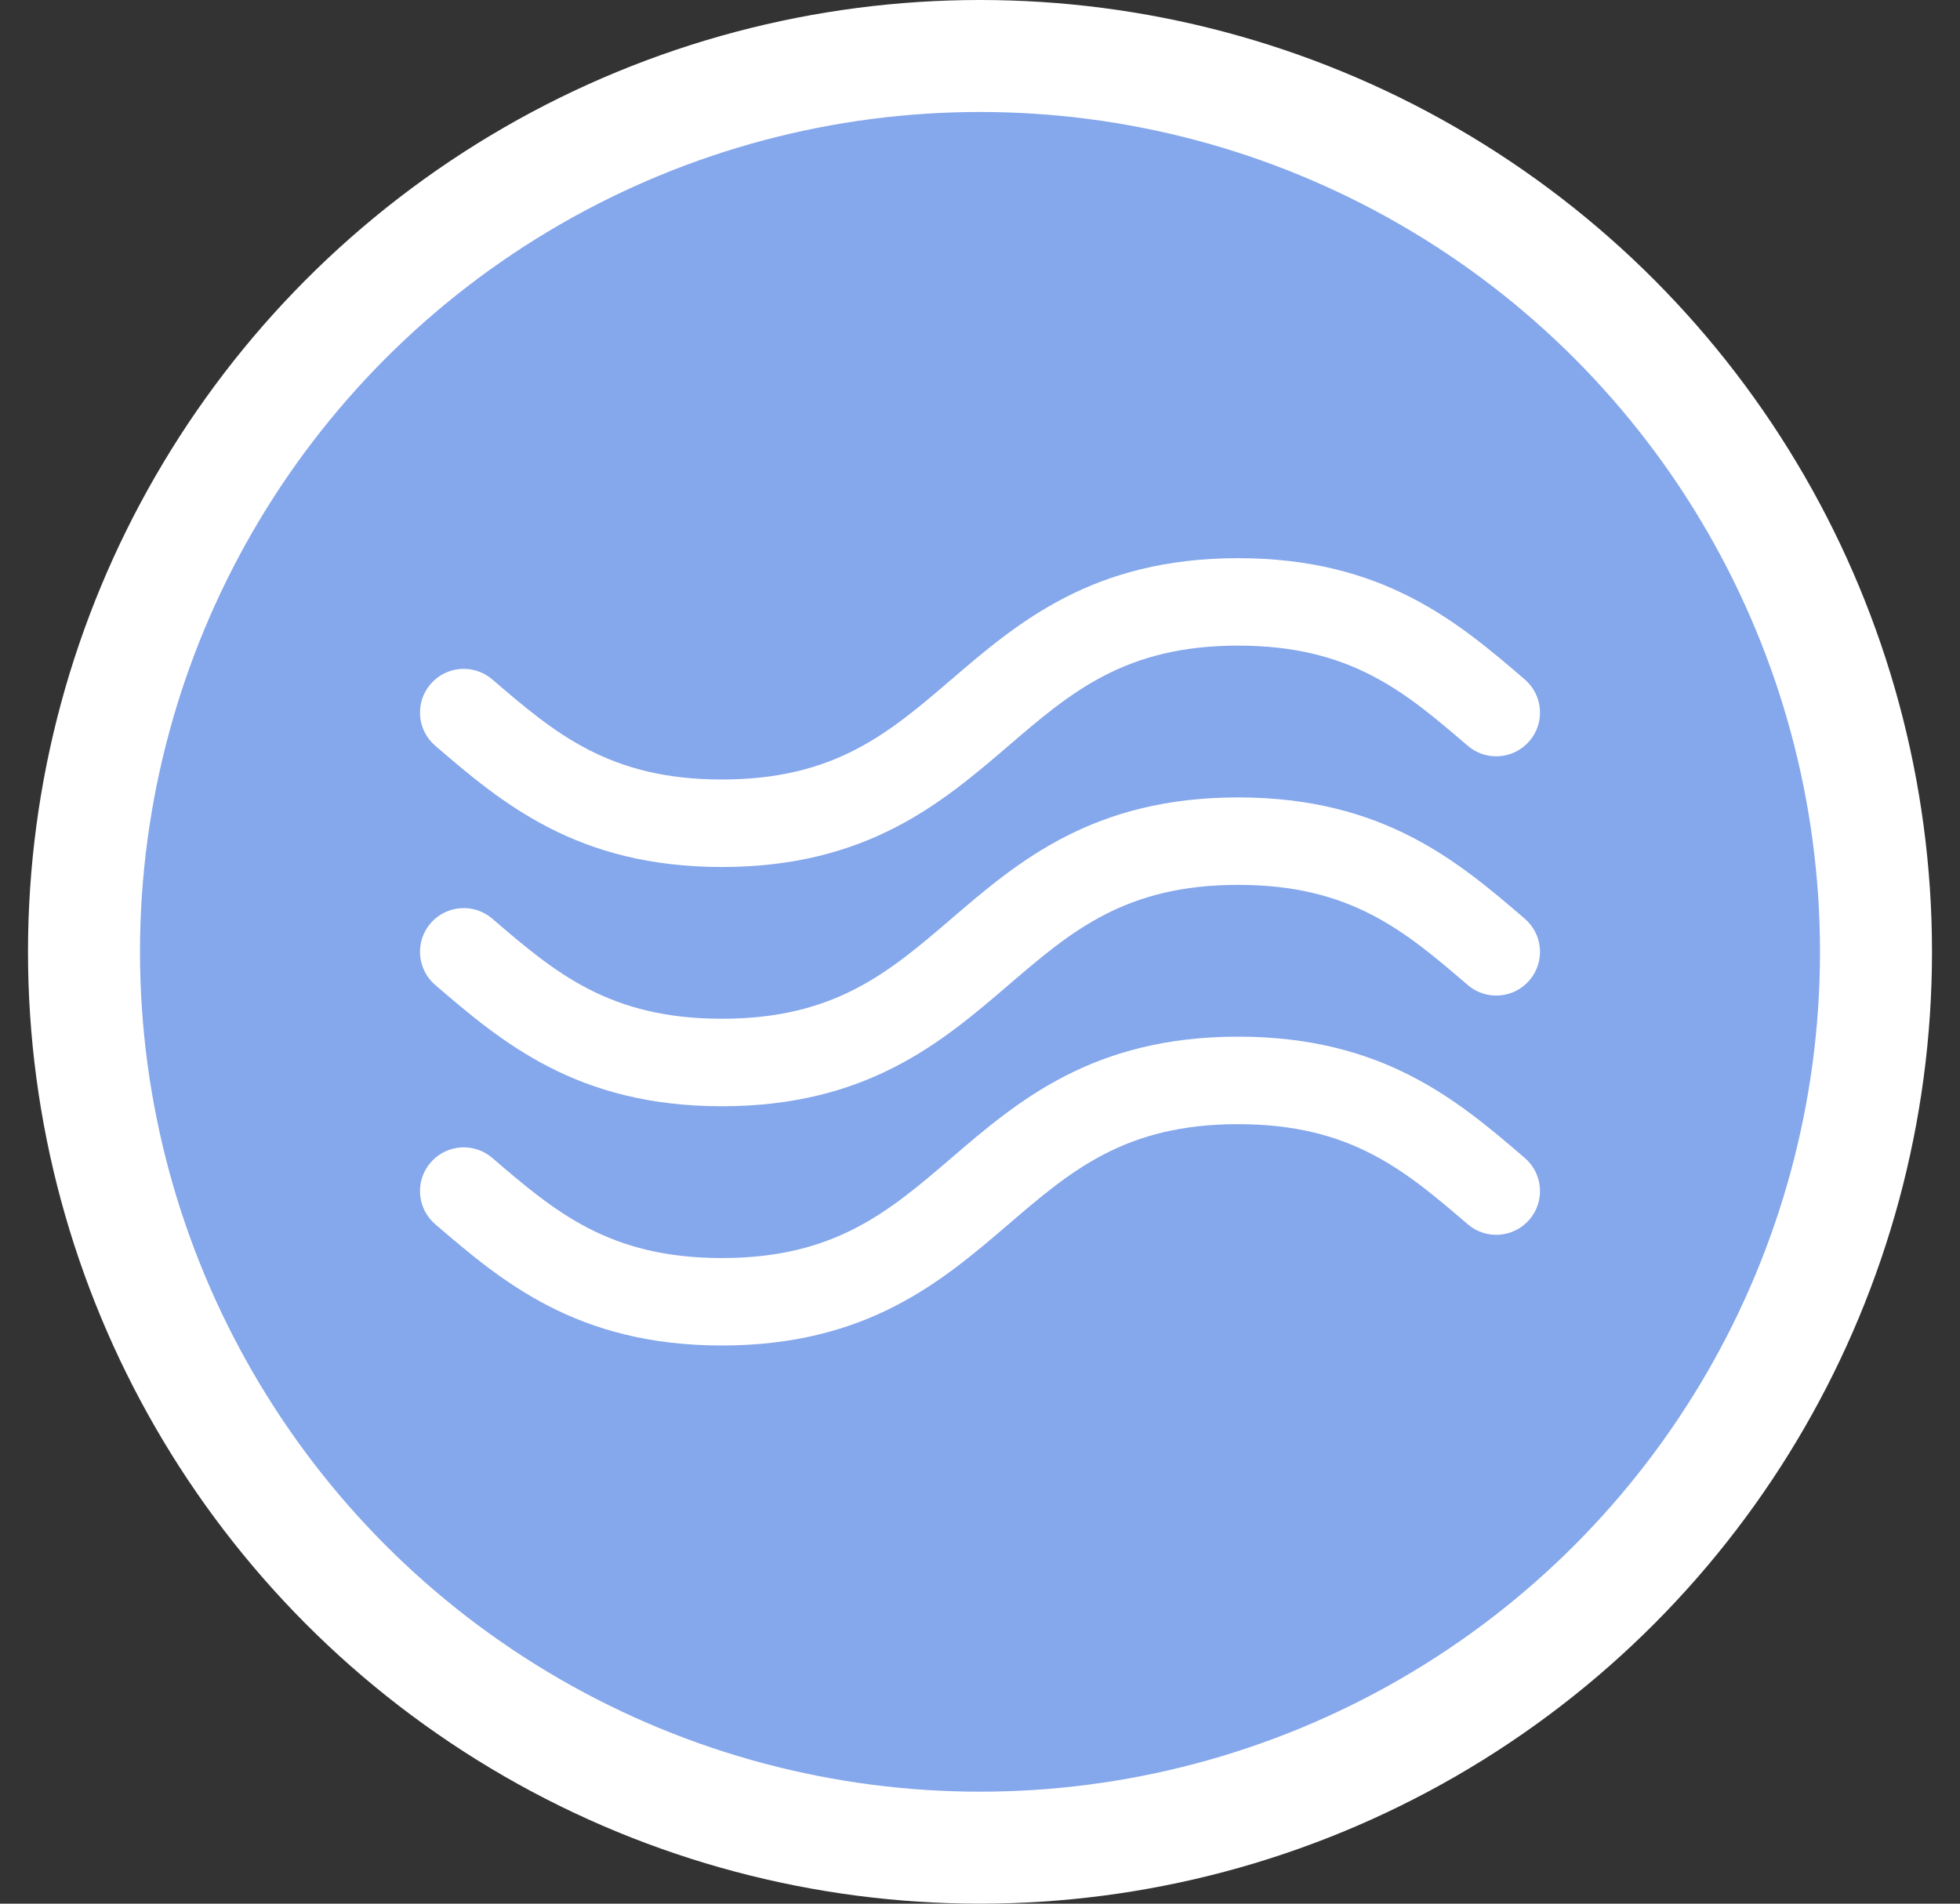 <?xml version="1.0" encoding="UTF-8"?> <svg xmlns="http://www.w3.org/2000/svg" width="35" height="34" viewBox="0 0 35 34" fill="none"><rect x="0" y="0" width="35" height="34" fill="#333333" stroke="none"/><circle cx="17.5" cy="17" r="16" fill="#85A7EB" stroke="white" stroke-width="2"></circle><g clip-path="url(#clip0)"><path d="M7.773 17.593C8.956 18.608 10.297 19.758 12.89 19.758C15.484 19.758 16.825 18.608 18.009 17.593C19.127 16.633 20.094 15.804 22.109 15.804C24.125 15.804 25.091 16.633 26.21 17.593C26.538 17.874 27.031 17.836 27.312 17.509C27.593 17.181 27.555 16.688 27.227 16.407C26.044 15.392 24.703 14.242 22.109 14.242C19.515 14.242 18.174 15.392 16.991 16.407C15.872 17.367 14.906 18.195 12.89 18.195C10.875 18.195 9.909 17.367 8.79 16.407C8.462 16.126 7.969 16.164 7.688 16.491C7.407 16.819 7.445 17.312 7.773 17.593Z" fill="white"></path><path d="M7.773 13.32C8.956 14.335 10.297 15.485 12.89 15.485C15.484 15.485 16.825 14.335 18.009 13.32C19.127 12.36 20.094 11.531 22.109 11.531C24.125 11.531 25.091 12.36 26.21 13.32C26.538 13.601 27.031 13.563 27.312 13.235C27.593 12.908 27.555 12.415 27.227 12.134C26.044 11.119 24.703 9.969 22.109 9.969C19.515 9.969 18.174 11.119 16.991 12.134C15.872 13.094 14.906 13.922 12.89 13.922C10.875 13.922 9.909 13.094 8.79 12.134C8.462 11.853 7.969 11.891 7.688 12.218C7.407 12.546 7.445 13.039 7.773 13.32Z" fill="white"></path><path d="M27.227 20.68C26.044 19.665 24.703 18.515 22.109 18.515C19.515 18.515 18.174 19.665 16.991 20.68C15.872 21.64 14.906 22.469 12.89 22.469C10.875 22.469 9.909 21.64 8.79 20.68C8.462 20.399 7.969 20.437 7.688 20.765C7.407 21.092 7.445 21.585 7.773 21.866C8.956 22.881 10.297 24.031 12.89 24.031C15.484 24.031 16.825 22.881 18.009 21.866C19.127 20.906 20.094 20.078 22.109 20.078C24.125 20.078 25.091 20.906 26.21 21.866C26.538 22.147 27.031 22.109 27.312 21.782C27.593 21.454 27.555 20.961 27.227 20.68Z" fill="white"></path></g><defs><clipPath id="clip0"><rect width="20" height="20" fill="white" transform="translate(7.5 7)"></rect></clipPath></defs></svg> 